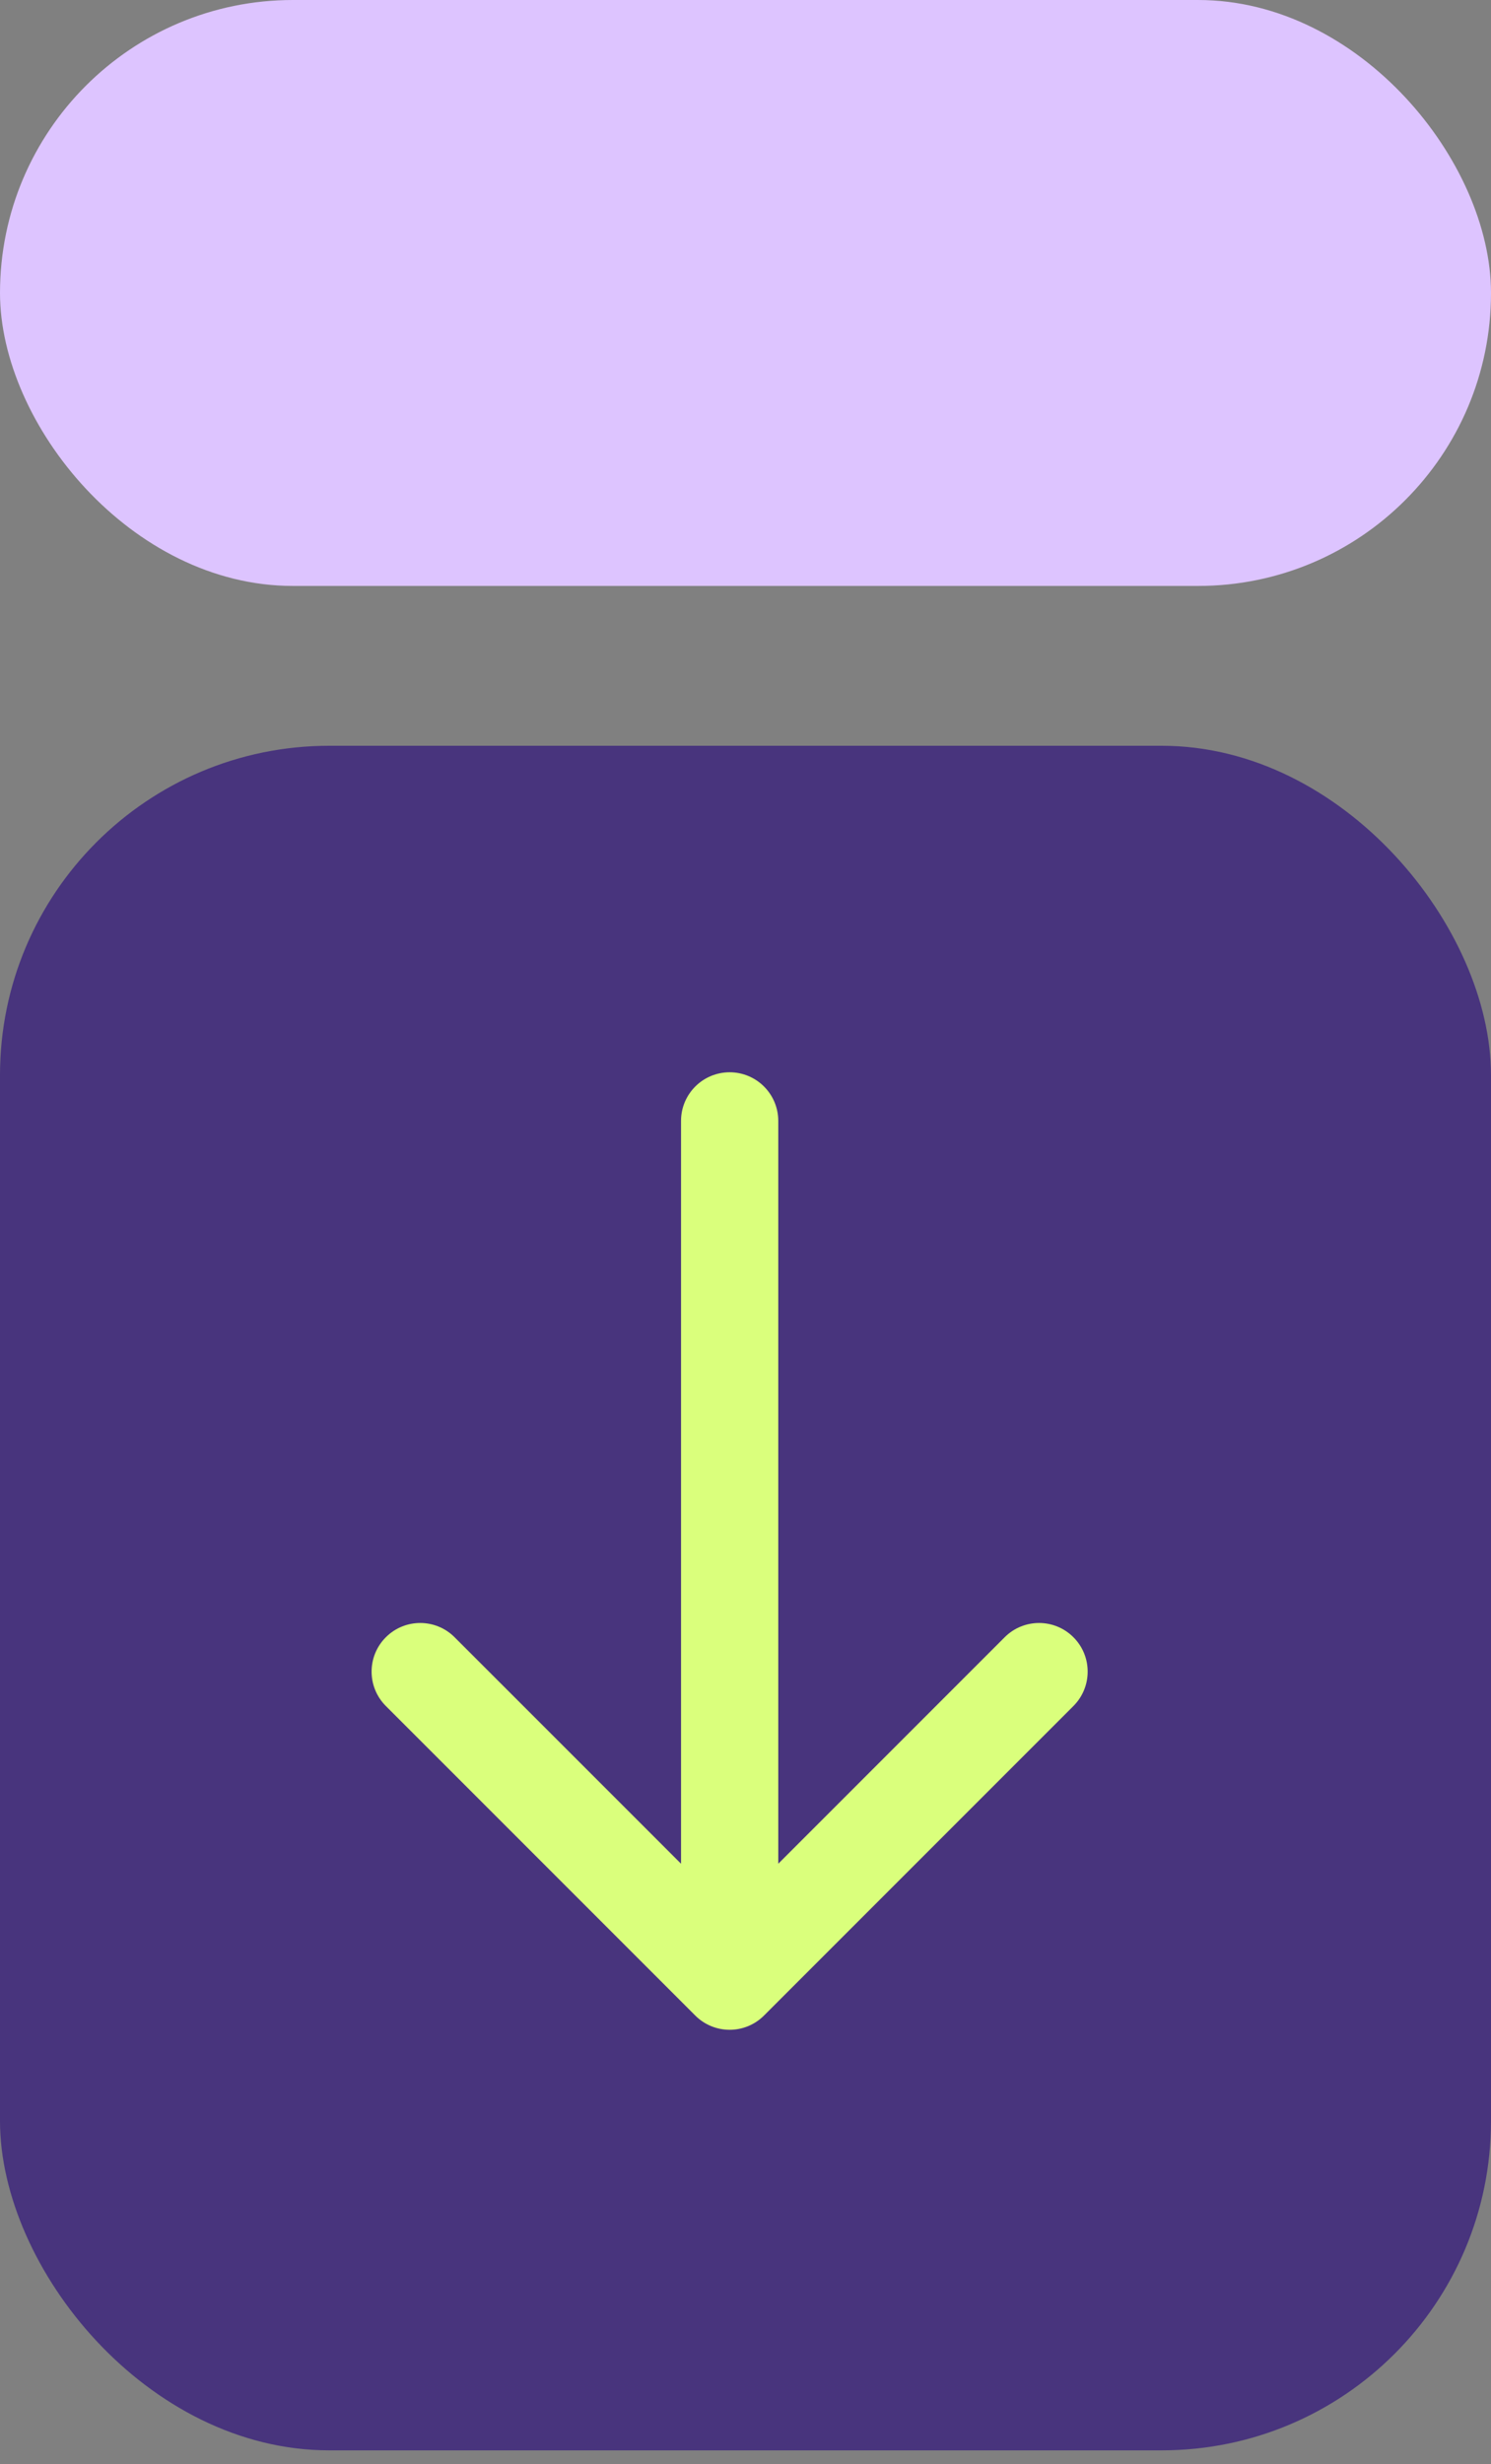 <?xml version="1.0" encoding="UTF-8"?> <svg xmlns="http://www.w3.org/2000/svg" width="46" height="76" viewBox="0 0 46 76" fill="none"><rect x="0" y="0" width="46" height="76" fill="#808080" stroke="none"/><rect x="46" y="75.571" width="46" height="52.571" rx="10.159" transform="rotate(-180 46 75.571)" fill="#48347D"></rect><rect x="46" y="18.071" width="46" height="18.071" rx="9.036" transform="rotate(-180 46 18.071)" fill="#DDC4FF"></rect><path d="M24.011 34.57C24.011 33.742 23.339 33.07 22.511 33.07C21.682 33.07 21.011 33.742 21.011 34.57L24.011 34.57ZM21.45 62.161C22.036 62.747 22.986 62.747 23.571 62.161L33.117 52.615C33.703 52.029 33.703 51.079 33.117 50.494C32.532 49.908 31.582 49.908 30.996 50.494L22.511 58.979L14.025 50.494C13.44 49.908 12.49 49.908 11.904 50.494C11.318 51.079 11.318 52.029 11.904 52.615L21.45 62.161ZM21.011 34.57L21.011 61.1L24.011 61.1L24.011 34.57L21.011 34.57Z" fill="#DAFF7C"></path></svg> 